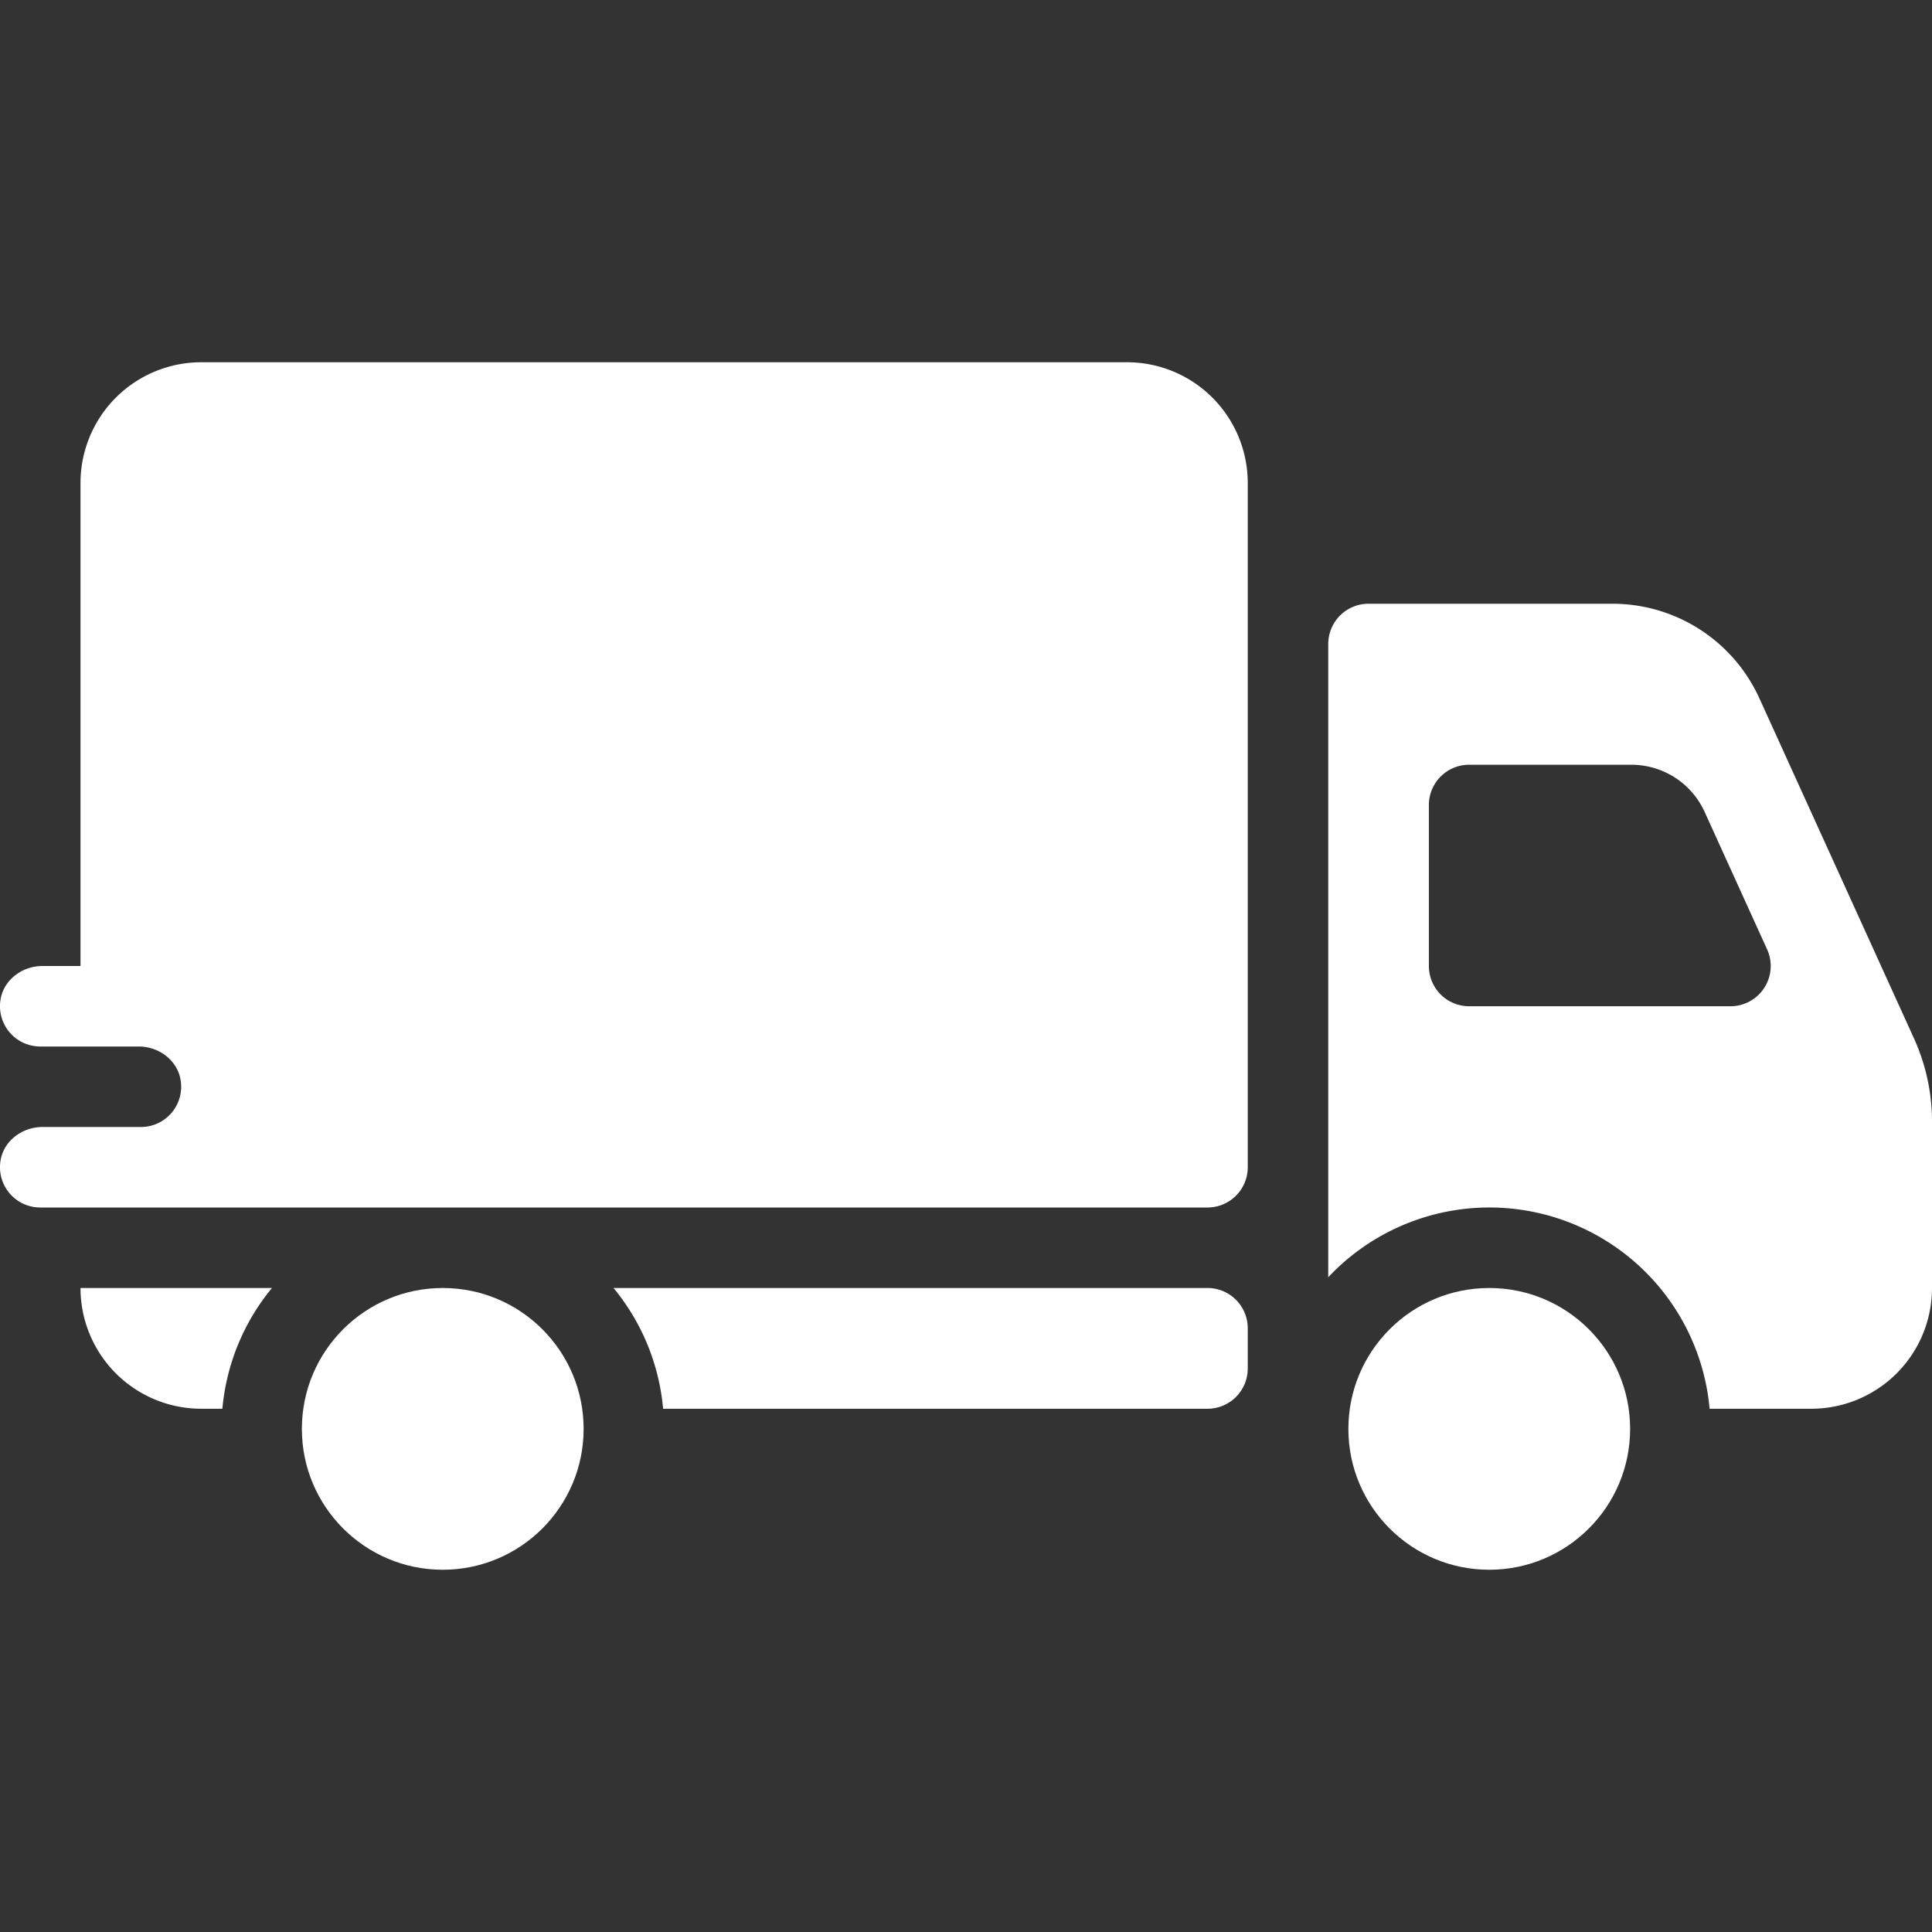 <svg xmlns="http://www.w3.org/2000/svg" version="1.1" xmlns:xlink="http://www.w3.org/1999/xlink" width="512" height="512" x="0" y="0" viewBox="0 0 512 512" style="enable-background:new 0 0 512 512" xml:space="preserve"><rect x="0" y="0" width="512" height="512" fill="#333333" stroke="none"/><g><path d="M72.078 341.333H21.334a32 32 0 0 0 32 32h5.6a58.374 58.374 0 0 1 13.144-32zM320 341.333H162.589a58.374 58.374 0 0 1 13.142 32H320a10.667 10.667 0 0 0 10.667-10.667V352A10.667 10.667 0 0 0 320 341.333z" fill="#ffffff" opacity="1" data-original="#000000"></path><circle cx="117.334" cy="378.667" r="37.333" fill="#ffffff" opacity="1" data-original="#000000"></circle><path d="m507.219 275.173-40.985-90.163A42.749 42.749 0 0 0 427.4 160h-64.733A10.667 10.667 0 0 0 352 170.667v167.817a58.588 58.588 0 0 1 101.064 34.849H480a32 32 0 0 0 32-32v-44.091a53.32 53.32 0 0 0-4.781-22.069zm-48.633-8.507h-69.253A10.667 10.667 0 0 1 378.667 256v-42.667a10.667 10.667 0 0 1 10.667-10.667h42.991a21.333 21.333 0 0 1 19.421 12.5l16.554 36.42a10.667 10.667 0 0 1-9.714 15.081z" fill="#ffffff" opacity="1" data-original="#000000"></path><circle cx="394.667" cy="378.667" r="37.333" fill="#ffffff" opacity="1" data-original="#000000"></circle><path d="M298.667 96H53.333a32 32 0 0 0-32 32v128h-10.1C5.925 256 1 259.63.146 264.875a10.675 10.675 0 0 0 10.521 12.459h26.1c5.314 0 10.238 3.63 11.092 8.875a10.675 10.675 0 0 1-10.521 12.459h-26.1C5.925 298.667 1 302.3.146 307.541A10.675 10.675 0 0 0 10.667 320H320a10.667 10.667 0 0 0 10.667-10.667V128a32 32 0 0 0-32-32z" fill="#ffffff" opacity="1" data-original="#000000"></path></g></svg>
